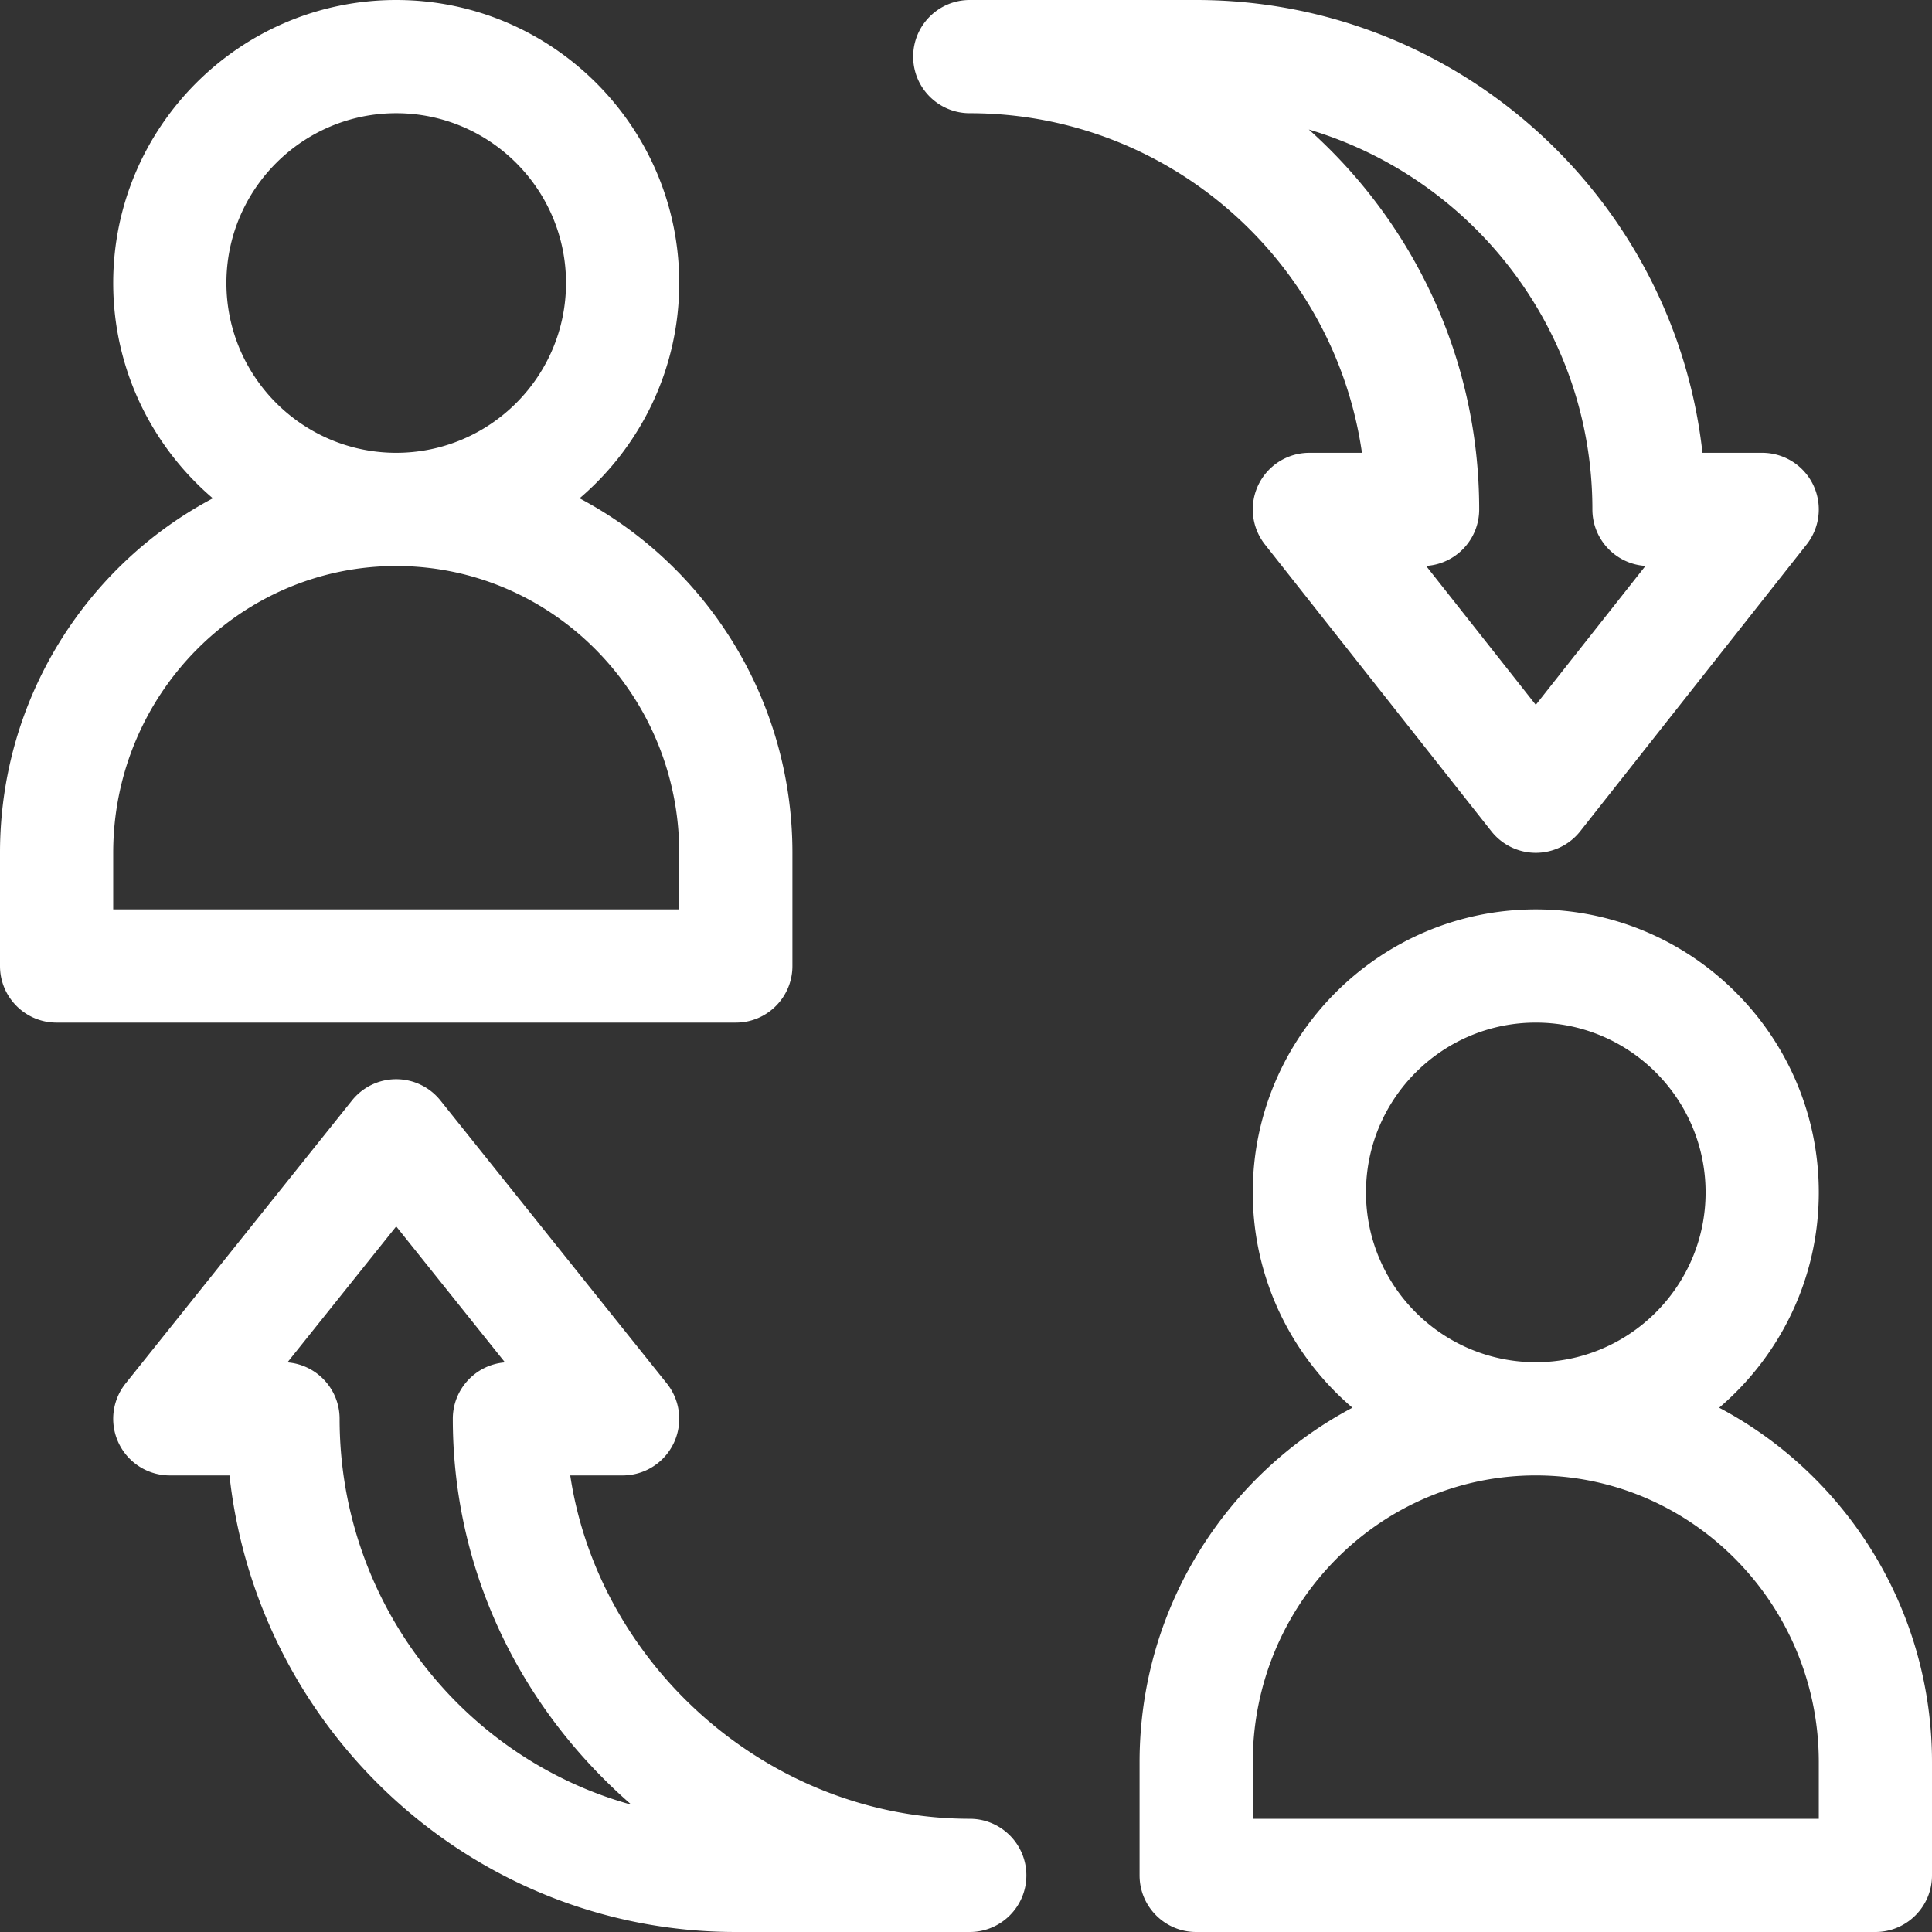 <svg xmlns="http://www.w3.org/2000/svg" version="1.1" xmlns:xlink="http://www.w3.org/1999/xlink" xmlns:svgjs="http://svgjs.com/svgjs" width="512" height="512" x="0" y="0" viewBox="0 0 512 512" style="enable-background:new 0 0 512 512" xml:space="preserve" class=""><rect x="0" y="0" width="512" height="512" fill="#333333" stroke="none"/><g><path d="M455.595 373.059C471.736 359.292 482 338.828 482 316c0-41.355-33.645-75-75-75s-75 33.645-75 75c0 22.828 10.264 43.292 26.405 57.059C324.908 390.79 302 426.242 302 467v30c0 8.284 6.716 15 15 15h180c8.284 0 15-6.716 15-15v-30c0-40.758-22.908-76.21-56.405-93.941zM407 271c24.813 0 45 20.187 45 45s-20.187 45-45 45-45-20.187-45-45 20.187-45 45-45zm75 211H332v-15c0-41.907 33.645-76 75-76s75 34.093 75 76v15zM153.595 132.059C169.736 118.292 180 97.828 180 75c0-41.355-33.645-75-75-75S30 33.645 30 75c0 22.828 10.264 43.292 26.405 57.059C22.908 149.79 0 185.242 0 226v30c0 8.284 6.716 15 15 15h180c8.284 0 15-6.716 15-15v-30c0-40.758-22.908-76.21-56.405-93.941zM105 30c24.813 0 45 20.187 45 45s-20.187 45-45 45-45-20.187-45-45 20.187-45 45-45zm75 211H30v-15c0-41.907 33.645-76 75-76s75 34.093 75 76v15zM480.498 128.459A15 15 0 0 0 467 120h-15.828C443.686 52.595 386.369 0 317 0h-60c-8.284 0-15 6.716-15 15s6.716 15 15 15c52.805 0 96.631 39.183 103.932 90H347a15 15 0 0 0-11.773 24.294l60 76a14.996 14.996 0 0 0 23.546.001l60-76a15 15 0 0 0 1.725-15.836zM407 186.792l-29.069-36.821c7.851-.48 14.069-7 14.069-14.972 0-39.972-17.459-75.939-45.157-100.68C390.248 47.209 422 87.467 422 135c0 7.972 6.219 14.491 14.069 14.972L407 186.792zM257 482c-52.874 0-98.268-40.339-105.879-91H165a15 15 0 0 0 11.713-24.371l-60-75a15 15 0 0 0-23.426 0l-60 75A15 15 0 0 0 45 391h15.815C68.248 458.962 125.59 512 195 512h62c8.284 0 15-6.716 15-15s-6.716-15-15-15zM90 376c0-7.889-6.091-14.356-13.827-14.955L105 325.012l28.827 36.034C126.091 361.644 120 368.111 120 376c0 36.032 14.419 70.132 40.601 96.02a142.746 142.746 0 0 0 6.737 6.248C122.817 465.983 90 424.788 90 376z" fill="#ffffff" data-original="#000000" class=""></path></g></svg>